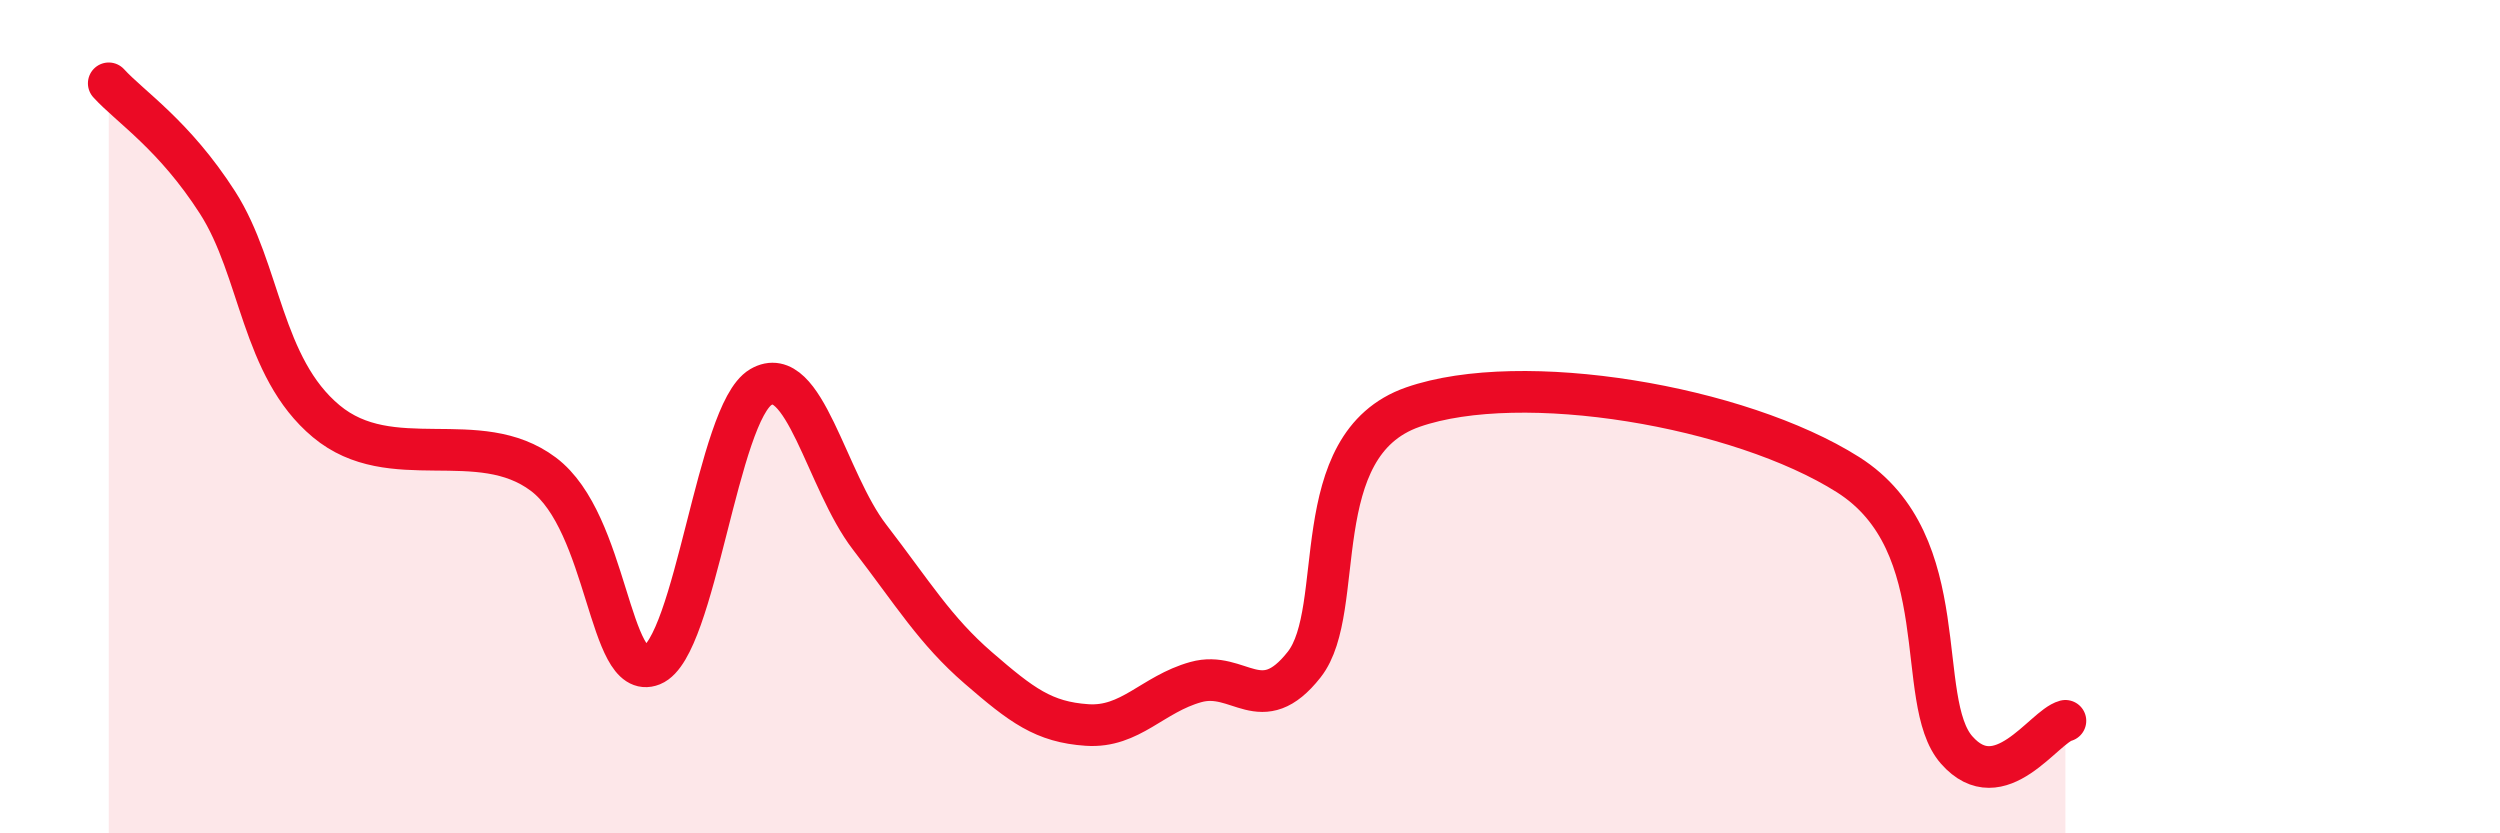 
    <svg width="60" height="20" viewBox="0 0 60 20" xmlns="http://www.w3.org/2000/svg">
      <path
        d="M 2.61,2 C 3.13,2.57 4.18,3.24 5.22,4.86 C 6.26,6.48 6.27,8.81 7.83,10.11 C 9.39,11.41 11.48,10.21 13.04,11.38 C 14.6,12.55 14.61,16.38 15.65,15.96 C 16.69,15.54 17.22,9.9 18.26,9.29 C 19.3,8.68 19.83,11.54 20.87,12.89 C 21.91,14.24 22.44,15.13 23.48,16.03 C 24.52,16.93 25.05,17.33 26.09,17.4 C 27.13,17.47 27.66,16.66 28.7,16.37 C 29.74,16.08 30.26,17.27 31.3,15.95 C 32.34,14.63 31.3,10.68 33.91,9.77 C 36.52,8.86 41.74,9.74 44.35,11.39 C 46.96,13.04 45.92,16.82 46.96,18 C 48,19.18 49.05,17.44 49.57,17.3L49.57 20L2.61 20Z"
        fill="#EB0A25"
        opacity="0.1"
        stroke-linecap="round"
        stroke-linejoin="round"
      />
      <path
        d="M 2.61,2 C 3.13,2.57 4.18,3.24 5.22,4.86 C 6.26,6.48 6.27,8.81 7.83,10.11 C 9.39,11.41 11.48,10.21 13.04,11.38 C 14.6,12.55 14.61,16.38 15.65,15.96 C 16.69,15.54 17.22,9.9 18.26,9.29 C 19.3,8.68 19.83,11.54 20.87,12.89 C 21.91,14.24 22.44,15.13 23.48,16.03 C 24.52,16.93 25.05,17.33 26.09,17.4 C 27.13,17.47 27.66,16.66 28.7,16.37 C 29.74,16.08 30.26,17.27 31.3,15.95 C 32.34,14.63 31.3,10.68 33.91,9.77 C 36.52,8.86 41.74,9.74 44.35,11.39 C 46.96,13.04 45.92,16.82 46.96,18 C 48,19.18 49.05,17.44 49.57,17.3"
        stroke="#EB0A25"
        stroke-width="1"
        fill="none"
        stroke-linecap="round"
        stroke-linejoin="round"
      />
    </svg>
  